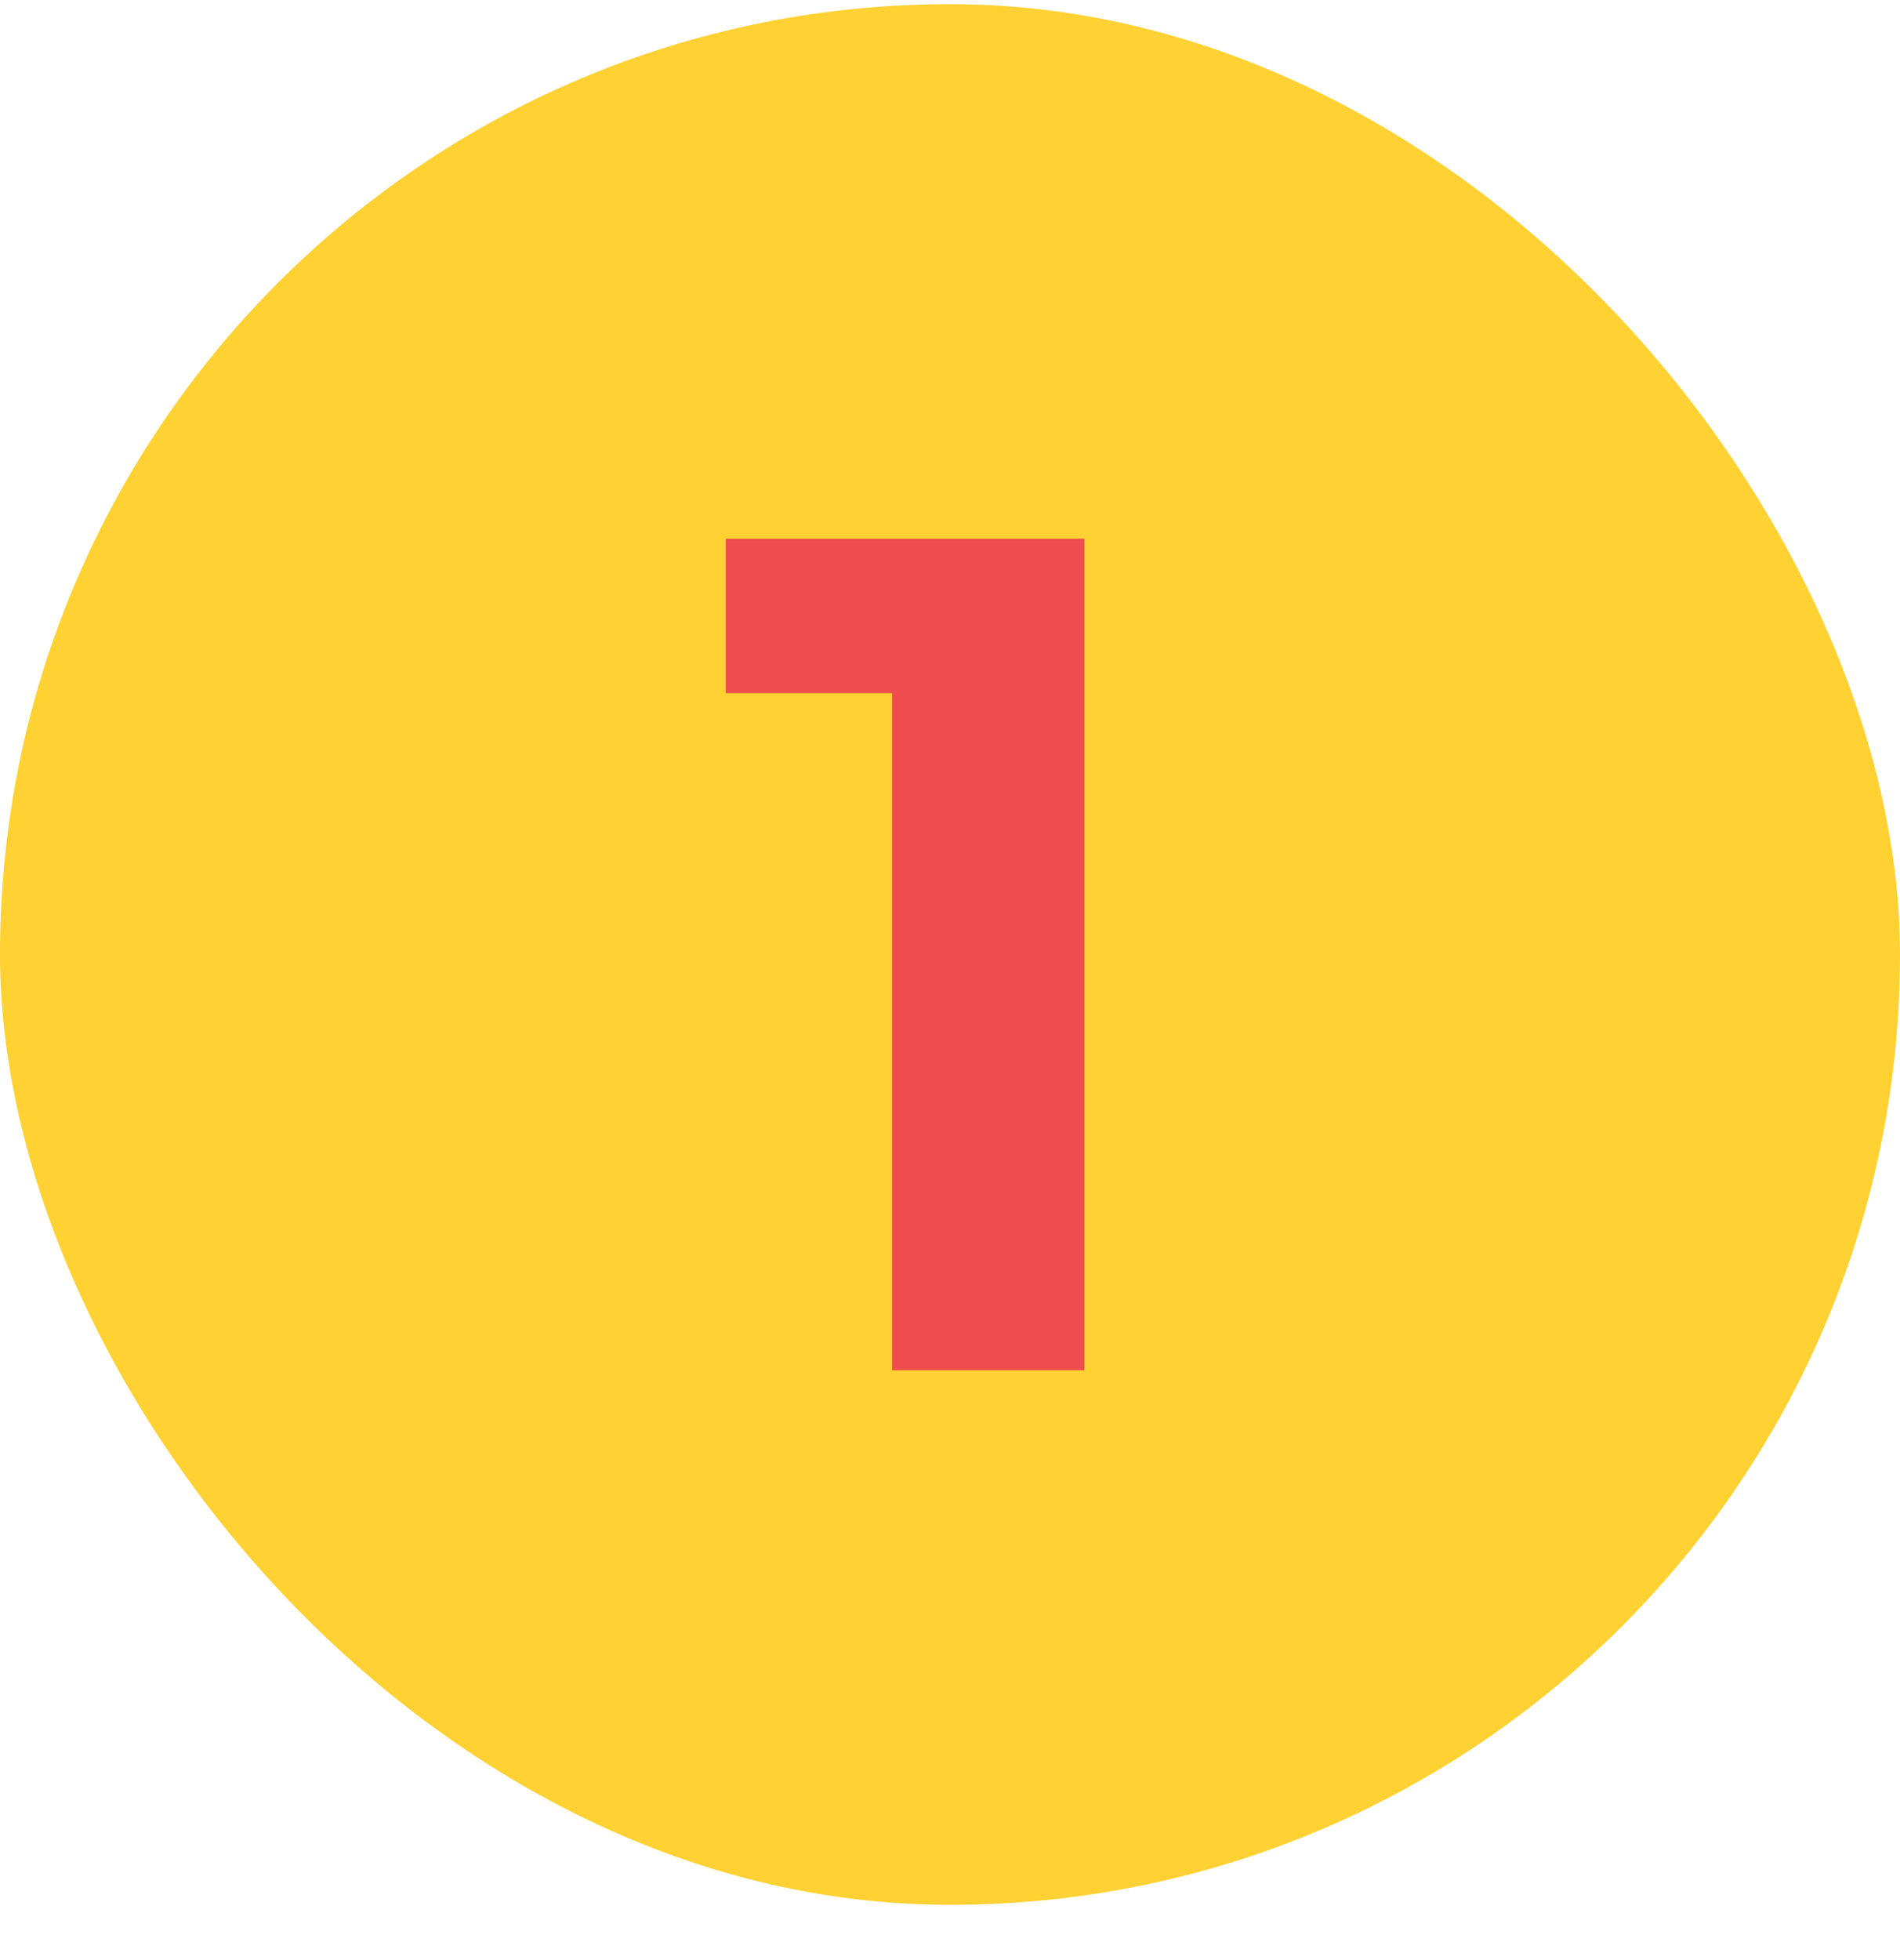 <svg xmlns="http://www.w3.org/2000/svg" width="32" height="33" viewBox="0 0 32 33" fill="none"><rect y="0.07" width="32" height="32" rx="16" fill="#FFD133"></rect><path d="M15.024 23.07V10.27L16.424 11.67H12.224V9.07H18.264V23.07H15.024Z" fill="#EF4D4D"></path></svg>
